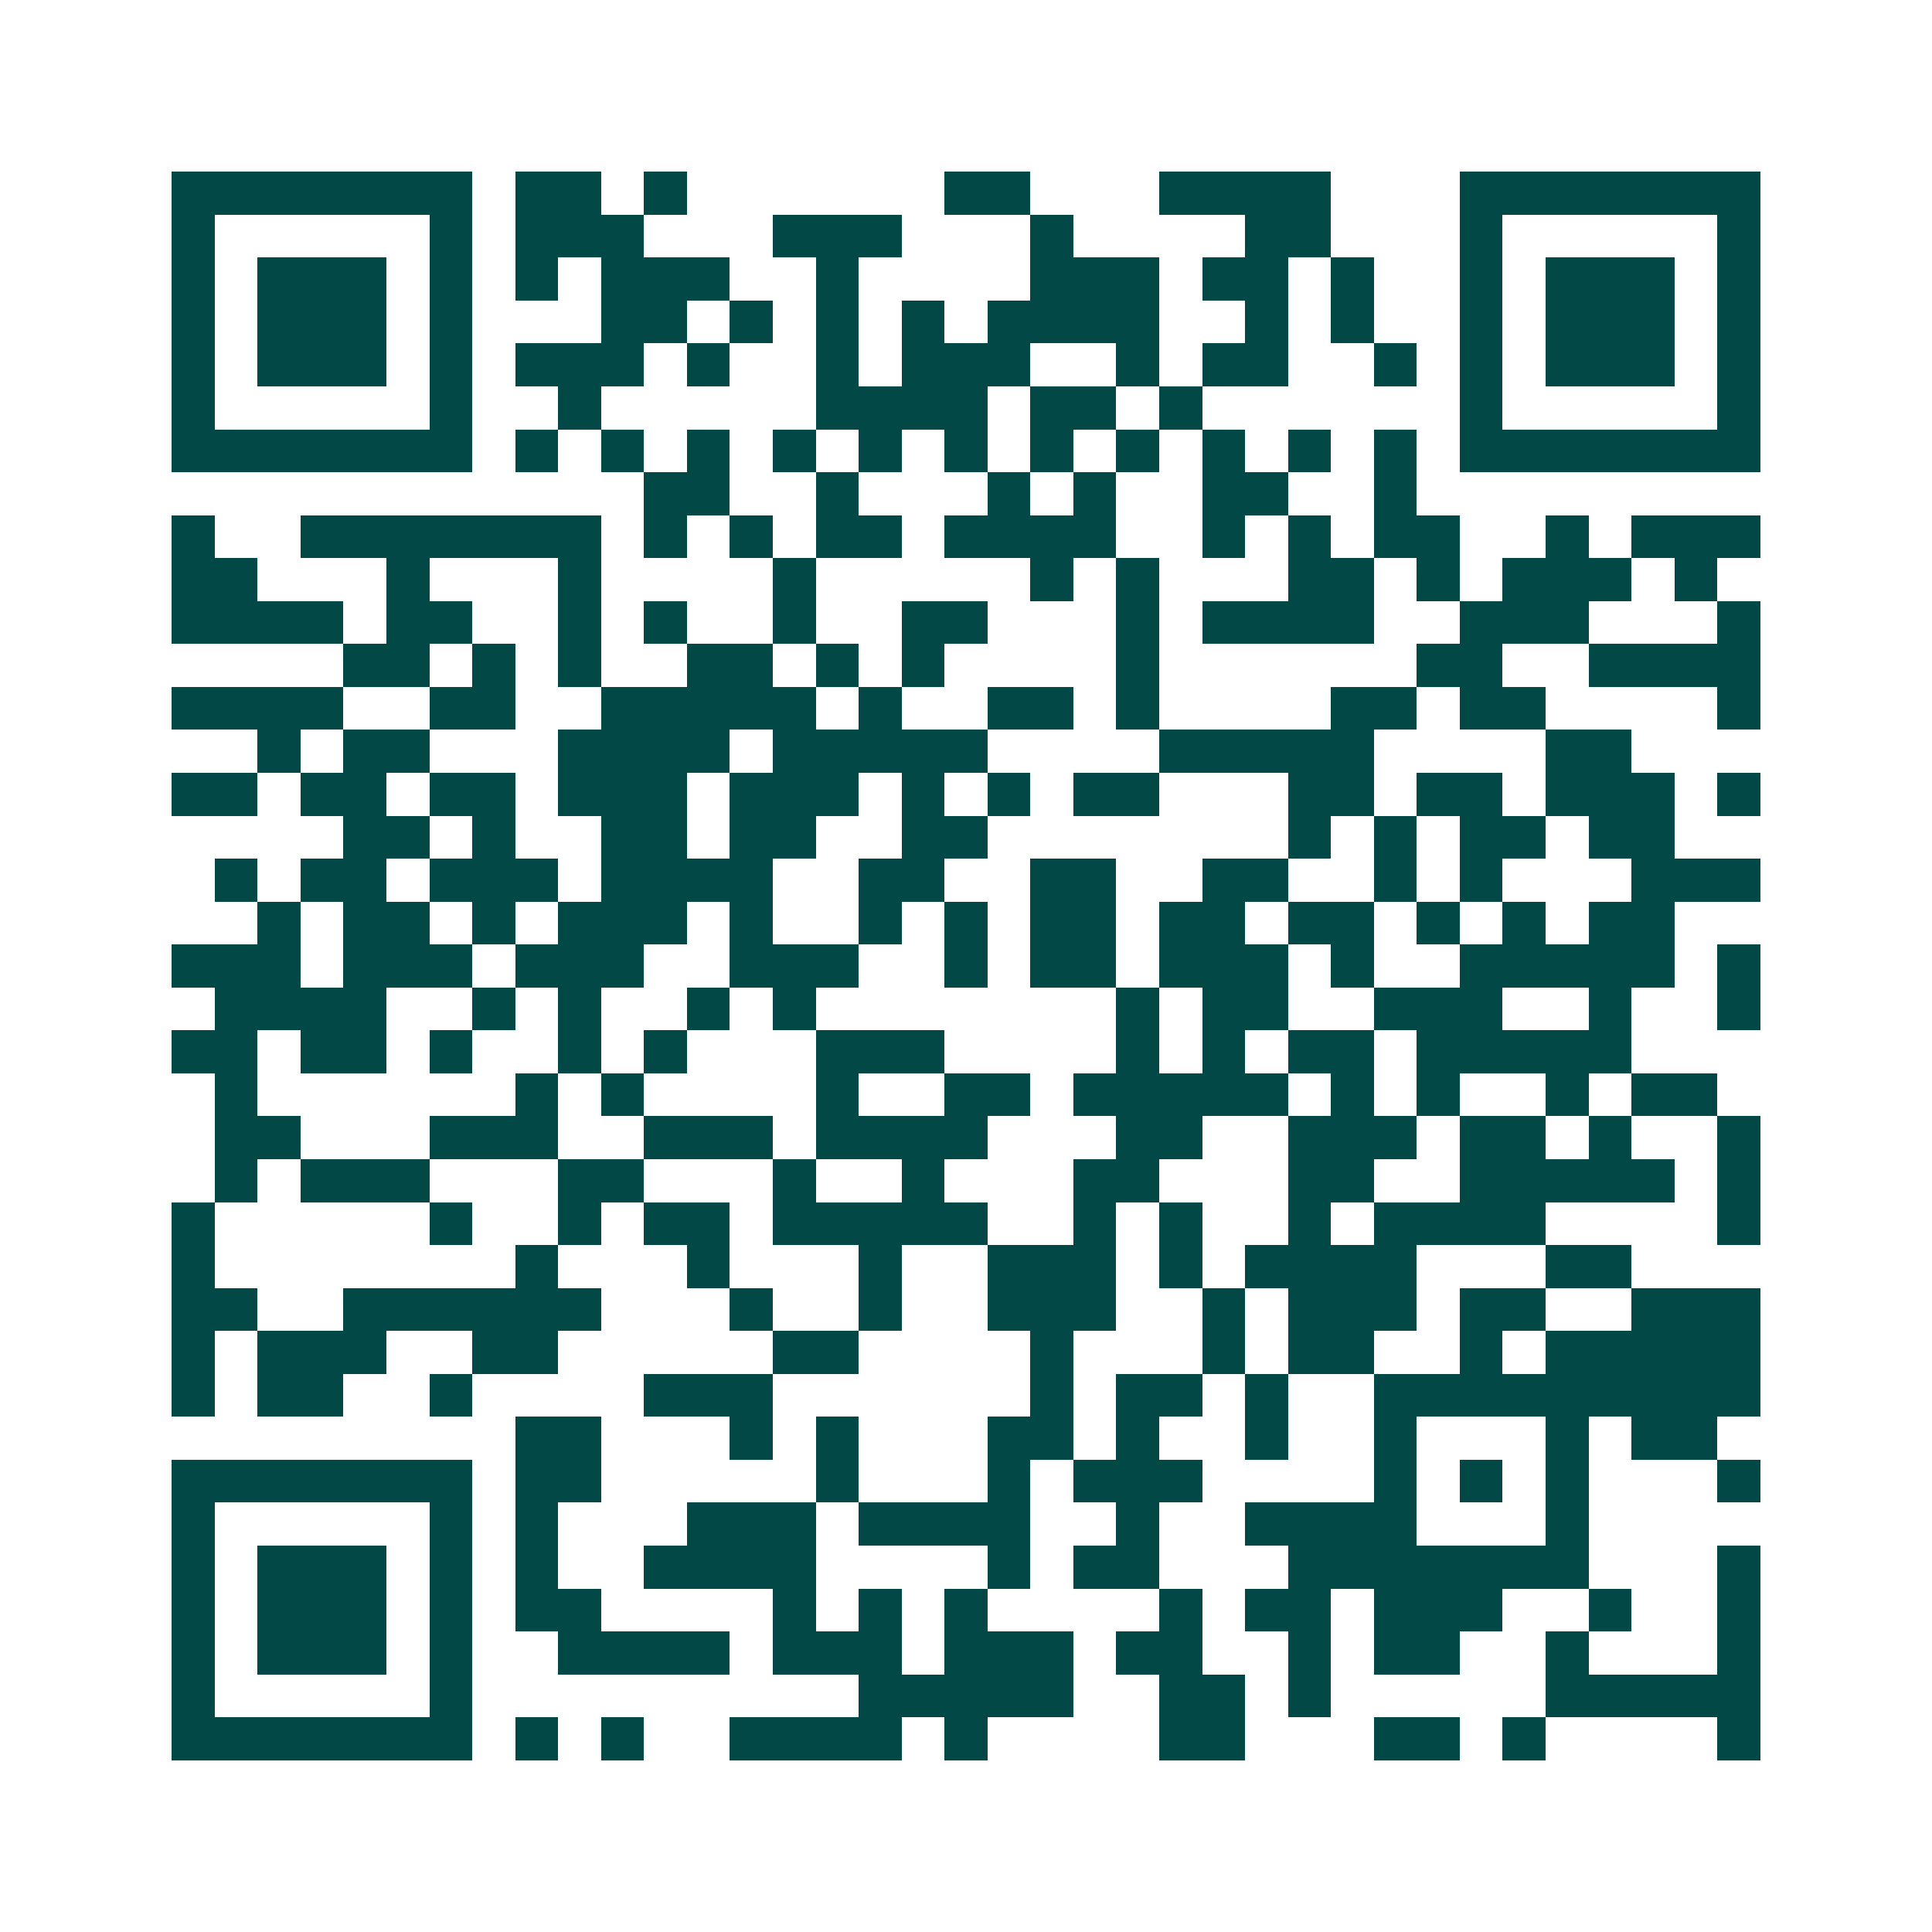 <svg xmlns="http://www.w3.org/2000/svg" width="200" height="200" viewBox="0 0 45 45" shape-rendering="crispEdges"><path fill="#ffffff" d="M0 0h45v45H0z"/><path stroke="#014847" d="M4 4.5h7m1 0h2m1 0h1m6 0h2m3 0h4m3 0h7M4 5.5h1m5 0h1m1 0h3m3 0h3m3 0h1m4 0h2m3 0h1m5 0h1M4 6.5h1m1 0h3m1 0h1m1 0h1m1 0h3m2 0h1m4 0h3m1 0h2m1 0h1m2 0h1m1 0h3m1 0h1M4 7.5h1m1 0h3m1 0h1m3 0h2m1 0h1m1 0h1m1 0h1m1 0h4m2 0h1m1 0h1m2 0h1m1 0h3m1 0h1M4 8.5h1m1 0h3m1 0h1m1 0h3m1 0h1m2 0h1m1 0h3m2 0h1m1 0h2m2 0h1m1 0h1m1 0h3m1 0h1M4 9.5h1m5 0h1m2 0h1m5 0h4m1 0h2m1 0h1m6 0h1m5 0h1M4 10.5h7m1 0h1m1 0h1m1 0h1m1 0h1m1 0h1m1 0h1m1 0h1m1 0h1m1 0h1m1 0h1m1 0h1m1 0h7M15 11.5h2m2 0h1m3 0h1m1 0h1m2 0h2m2 0h1M4 12.5h1m2 0h7m1 0h1m1 0h1m1 0h2m1 0h4m2 0h1m1 0h1m1 0h2m2 0h1m1 0h3M4 13.5h2m3 0h1m3 0h1m4 0h1m5 0h1m1 0h1m3 0h2m1 0h1m1 0h3m1 0h1M4 14.5h4m1 0h2m2 0h1m1 0h1m2 0h1m2 0h2m3 0h1m1 0h4m2 0h3m3 0h1M8 15.5h2m1 0h1m1 0h1m2 0h2m1 0h1m1 0h1m4 0h1m6 0h2m2 0h4M4 16.5h4m2 0h2m2 0h5m1 0h1m2 0h2m1 0h1m4 0h2m1 0h2m4 0h1M6 17.5h1m1 0h2m3 0h4m1 0h5m4 0h5m4 0h2M4 18.5h2m1 0h2m1 0h2m1 0h3m1 0h3m1 0h1m1 0h1m1 0h2m3 0h2m1 0h2m1 0h3m1 0h1M8 19.5h2m1 0h1m2 0h2m1 0h2m2 0h2m7 0h1m1 0h1m1 0h2m1 0h2M5 20.5h1m1 0h2m1 0h3m1 0h4m2 0h2m2 0h2m2 0h2m2 0h1m1 0h1m3 0h3M6 21.5h1m1 0h2m1 0h1m1 0h3m1 0h1m2 0h1m1 0h1m1 0h2m1 0h2m1 0h2m1 0h1m1 0h1m1 0h2M4 22.5h3m1 0h3m1 0h3m2 0h3m2 0h1m1 0h2m1 0h3m1 0h1m2 0h5m1 0h1M5 23.5h4m2 0h1m1 0h1m2 0h1m1 0h1m7 0h1m1 0h2m2 0h3m2 0h1m2 0h1M4 24.5h2m1 0h2m1 0h1m2 0h1m1 0h1m3 0h3m4 0h1m1 0h1m1 0h2m1 0h5M5 25.5h1m6 0h1m1 0h1m4 0h1m2 0h2m1 0h5m1 0h1m1 0h1m2 0h1m1 0h2M5 26.5h2m3 0h3m2 0h3m1 0h4m3 0h2m2 0h3m1 0h2m1 0h1m2 0h1M5 27.5h1m1 0h3m3 0h2m3 0h1m2 0h1m3 0h2m3 0h2m2 0h5m1 0h1M4 28.5h1m5 0h1m2 0h1m1 0h2m1 0h5m2 0h1m1 0h1m2 0h1m1 0h4m4 0h1M4 29.5h1m7 0h1m3 0h1m3 0h1m2 0h3m1 0h1m1 0h4m3 0h2M4 30.5h2m2 0h6m3 0h1m2 0h1m2 0h3m2 0h1m1 0h3m1 0h2m2 0h3M4 31.5h1m1 0h3m2 0h2m5 0h2m4 0h1m3 0h1m1 0h2m2 0h1m1 0h5M4 32.5h1m1 0h2m2 0h1m4 0h3m6 0h1m1 0h2m1 0h1m2 0h9M12 33.5h2m3 0h1m1 0h1m3 0h2m1 0h1m2 0h1m2 0h1m3 0h1m1 0h2M4 34.5h7m1 0h2m5 0h1m3 0h1m1 0h3m4 0h1m1 0h1m1 0h1m3 0h1M4 35.5h1m5 0h1m1 0h1m3 0h3m1 0h4m2 0h1m2 0h4m3 0h1M4 36.5h1m1 0h3m1 0h1m1 0h1m2 0h4m4 0h1m1 0h2m3 0h7m3 0h1M4 37.5h1m1 0h3m1 0h1m1 0h2m4 0h1m1 0h1m1 0h1m4 0h1m1 0h2m1 0h3m2 0h1m2 0h1M4 38.5h1m1 0h3m1 0h1m2 0h4m1 0h3m1 0h3m1 0h2m2 0h1m1 0h2m2 0h1m3 0h1M4 39.5h1m5 0h1m9 0h5m2 0h2m1 0h1m5 0h5M4 40.5h7m1 0h1m1 0h1m2 0h4m1 0h1m4 0h2m3 0h2m1 0h1m4 0h1"/></svg>

